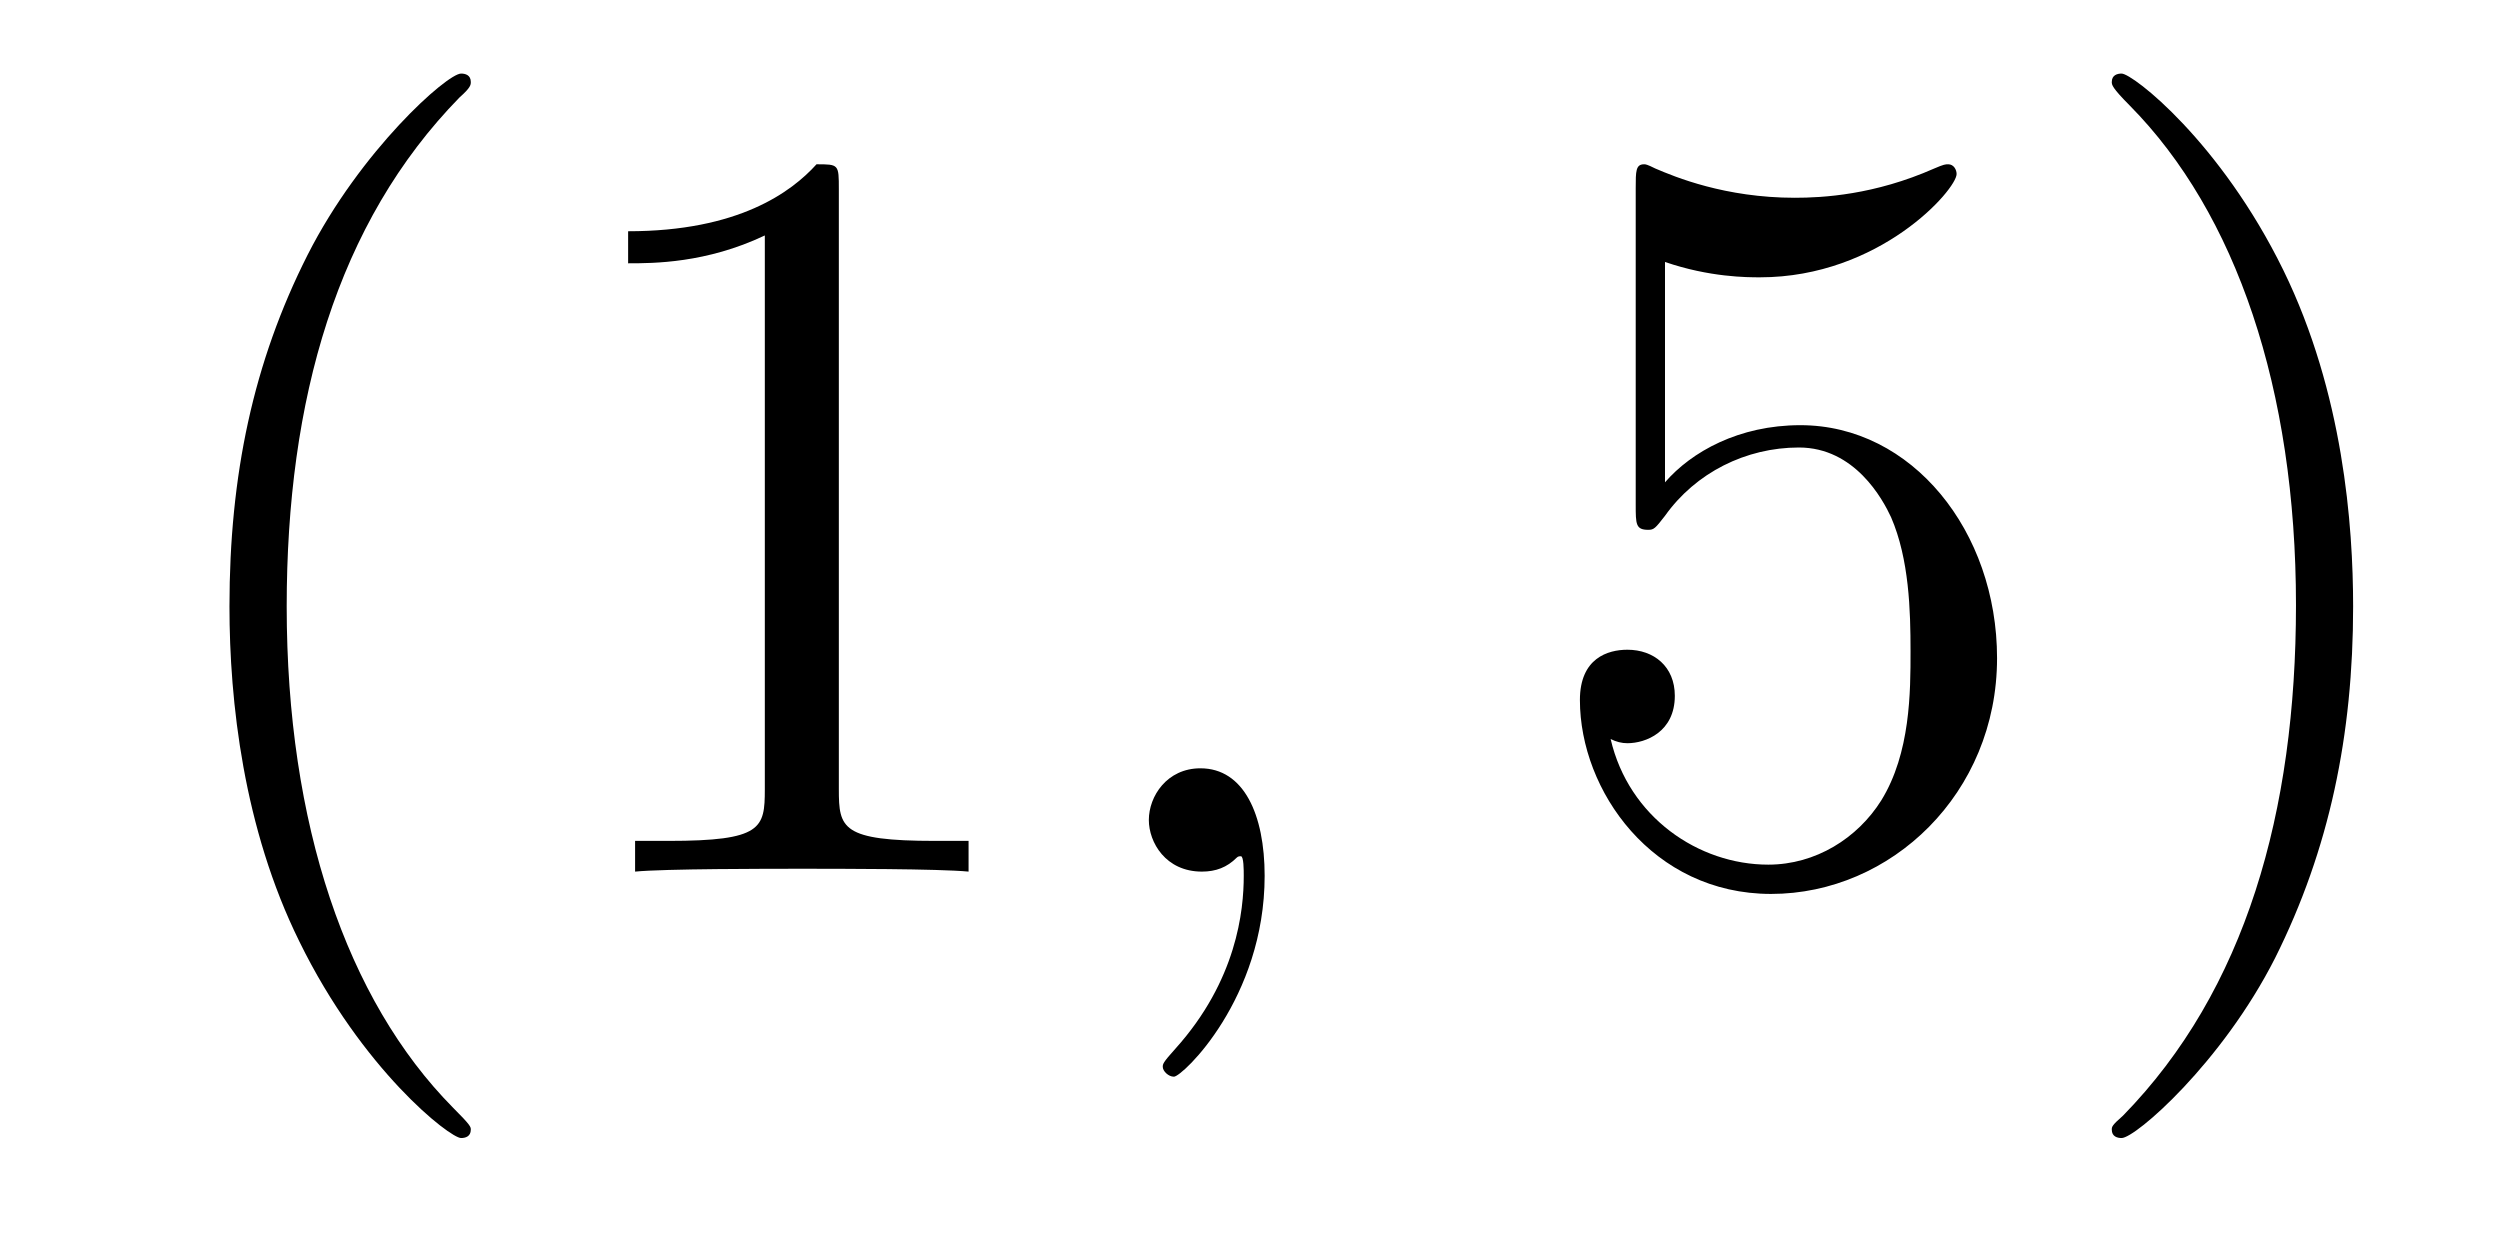 <?xml version='1.0'?>
<!-- This file was generated by dvisvgm 1.9.2 -->
<svg height='14pt' version='1.1' viewBox='0 -14 28 14' width='28pt' xmlns='http://www.w3.org/2000/svg' xmlns:xlink='http://www.w3.org/1999/xlink'>
<g id='page1'>
<g transform='matrix(1 0 0 1 -127 650)'>
<path d='M132.273 -651.348C132.273 -651.379 132.273 -651.395 132.07 -651.598C130.883 -652.801 130.211 -654.77 130.211 -657.207C130.211 -659.52 130.773 -661.504 132.148 -662.91C132.273 -663.02 132.273 -663.051 132.273 -663.082C132.273 -663.16 132.211 -663.176 132.164 -663.176C132.008 -663.176 131.039 -662.316 130.445 -661.145C129.836 -659.941 129.57 -658.676 129.57 -657.207C129.57 -656.145 129.727 -654.723 130.352 -653.457C131.055 -652.02 132.039 -651.254 132.164 -651.254C132.211 -651.254 132.273 -651.27 132.273 -651.348ZM136.395 -661.879C136.395 -662.16 136.395 -662.16 136.145 -662.16C135.863 -661.848 135.27 -661.41 134.035 -661.41V-661.051C134.316 -661.051 134.91 -661.051 135.566 -661.363V-655.16C135.566 -654.723 135.535 -654.582 134.488 -654.582H134.113V-654.238C134.441 -654.27 135.598 -654.27 135.988 -654.27C136.379 -654.27 137.52 -654.27 137.848 -654.238V-654.582H137.473C136.426 -654.582 136.395 -654.723 136.395 -655.16V-661.879ZM138.836 -654.238' fill-rule='evenodd'/>
<path d='M141.164 -654.191C141.164 -654.879 140.93 -655.395 140.445 -655.395C140.07 -655.395 139.867 -655.082 139.867 -654.816C139.867 -654.566 140.055 -654.238 140.461 -654.238C140.617 -654.238 140.742 -654.285 140.852 -654.395C140.867 -654.41 140.883 -654.41 140.898 -654.41C140.93 -654.41 140.93 -654.254 140.93 -654.191C140.93 -653.801 140.852 -653.019 140.164 -652.254C140.023 -652.098 140.023 -652.082 140.023 -652.051C140.023 -652.004 140.086 -651.941 140.148 -651.941C140.242 -651.941 141.164 -652.816 141.164 -654.191ZM142.074 -654.238' fill-rule='evenodd'/>
<path d='M145.648 -661.066C146.148 -660.894 146.57 -660.894 146.711 -660.894C148.055 -660.894 148.914 -661.879 148.914 -662.051C148.914 -662.098 148.883 -662.16 148.82 -662.16C148.789 -662.16 148.773 -662.16 148.664 -662.113C147.992 -661.816 147.414 -661.785 147.102 -661.785C146.32 -661.785 145.758 -662.019 145.539 -662.113C145.445 -662.16 145.43 -662.16 145.414 -662.16C145.32 -662.16 145.32 -662.082 145.32 -661.895V-658.348C145.32 -658.129 145.32 -658.066 145.461 -658.066C145.523 -658.066 145.539 -658.082 145.648 -658.223C145.992 -658.707 146.555 -658.988 147.148 -658.988C147.773 -658.988 148.086 -658.41 148.18 -658.207C148.383 -657.738 148.398 -657.16 148.398 -656.707S148.398 -655.566 148.07 -655.035C147.805 -654.613 147.336 -654.316 146.805 -654.316C146.023 -654.316 145.242 -654.848 145.039 -655.723C145.102 -655.691 145.164 -655.676 145.227 -655.676C145.43 -655.676 145.758 -655.801 145.758 -656.207C145.758 -656.535 145.523 -656.723 145.227 -656.723C145.008 -656.723 144.695 -656.629 144.695 -656.16C144.695 -655.145 145.508 -653.988 146.836 -653.988C148.18 -653.988 149.367 -655.113 149.367 -656.629C149.367 -658.051 148.414 -659.238 147.164 -659.238C146.477 -659.238 145.945 -658.941 145.648 -658.598V-661.066ZM153.355 -657.207C153.355 -658.113 153.246 -659.598 152.574 -660.973C151.871 -662.41 150.887 -663.176 150.762 -663.176C150.715 -663.176 150.652 -663.16 150.652 -663.082C150.652 -663.051 150.652 -663.02 150.855 -662.816C152.043 -661.613 152.715 -659.645 152.715 -657.223C152.715 -654.91 152.152 -652.91 150.777 -651.504C150.652 -651.395 150.652 -651.379 150.652 -651.348C150.652 -651.27 150.715 -651.254 150.762 -651.254C150.918 -651.254 151.887 -652.098 152.481 -653.27C153.09 -654.488 153.355 -655.77 153.355 -657.207ZM154.555 -654.238' fill-rule='evenodd'/>
</g>
</g>
</svg>
